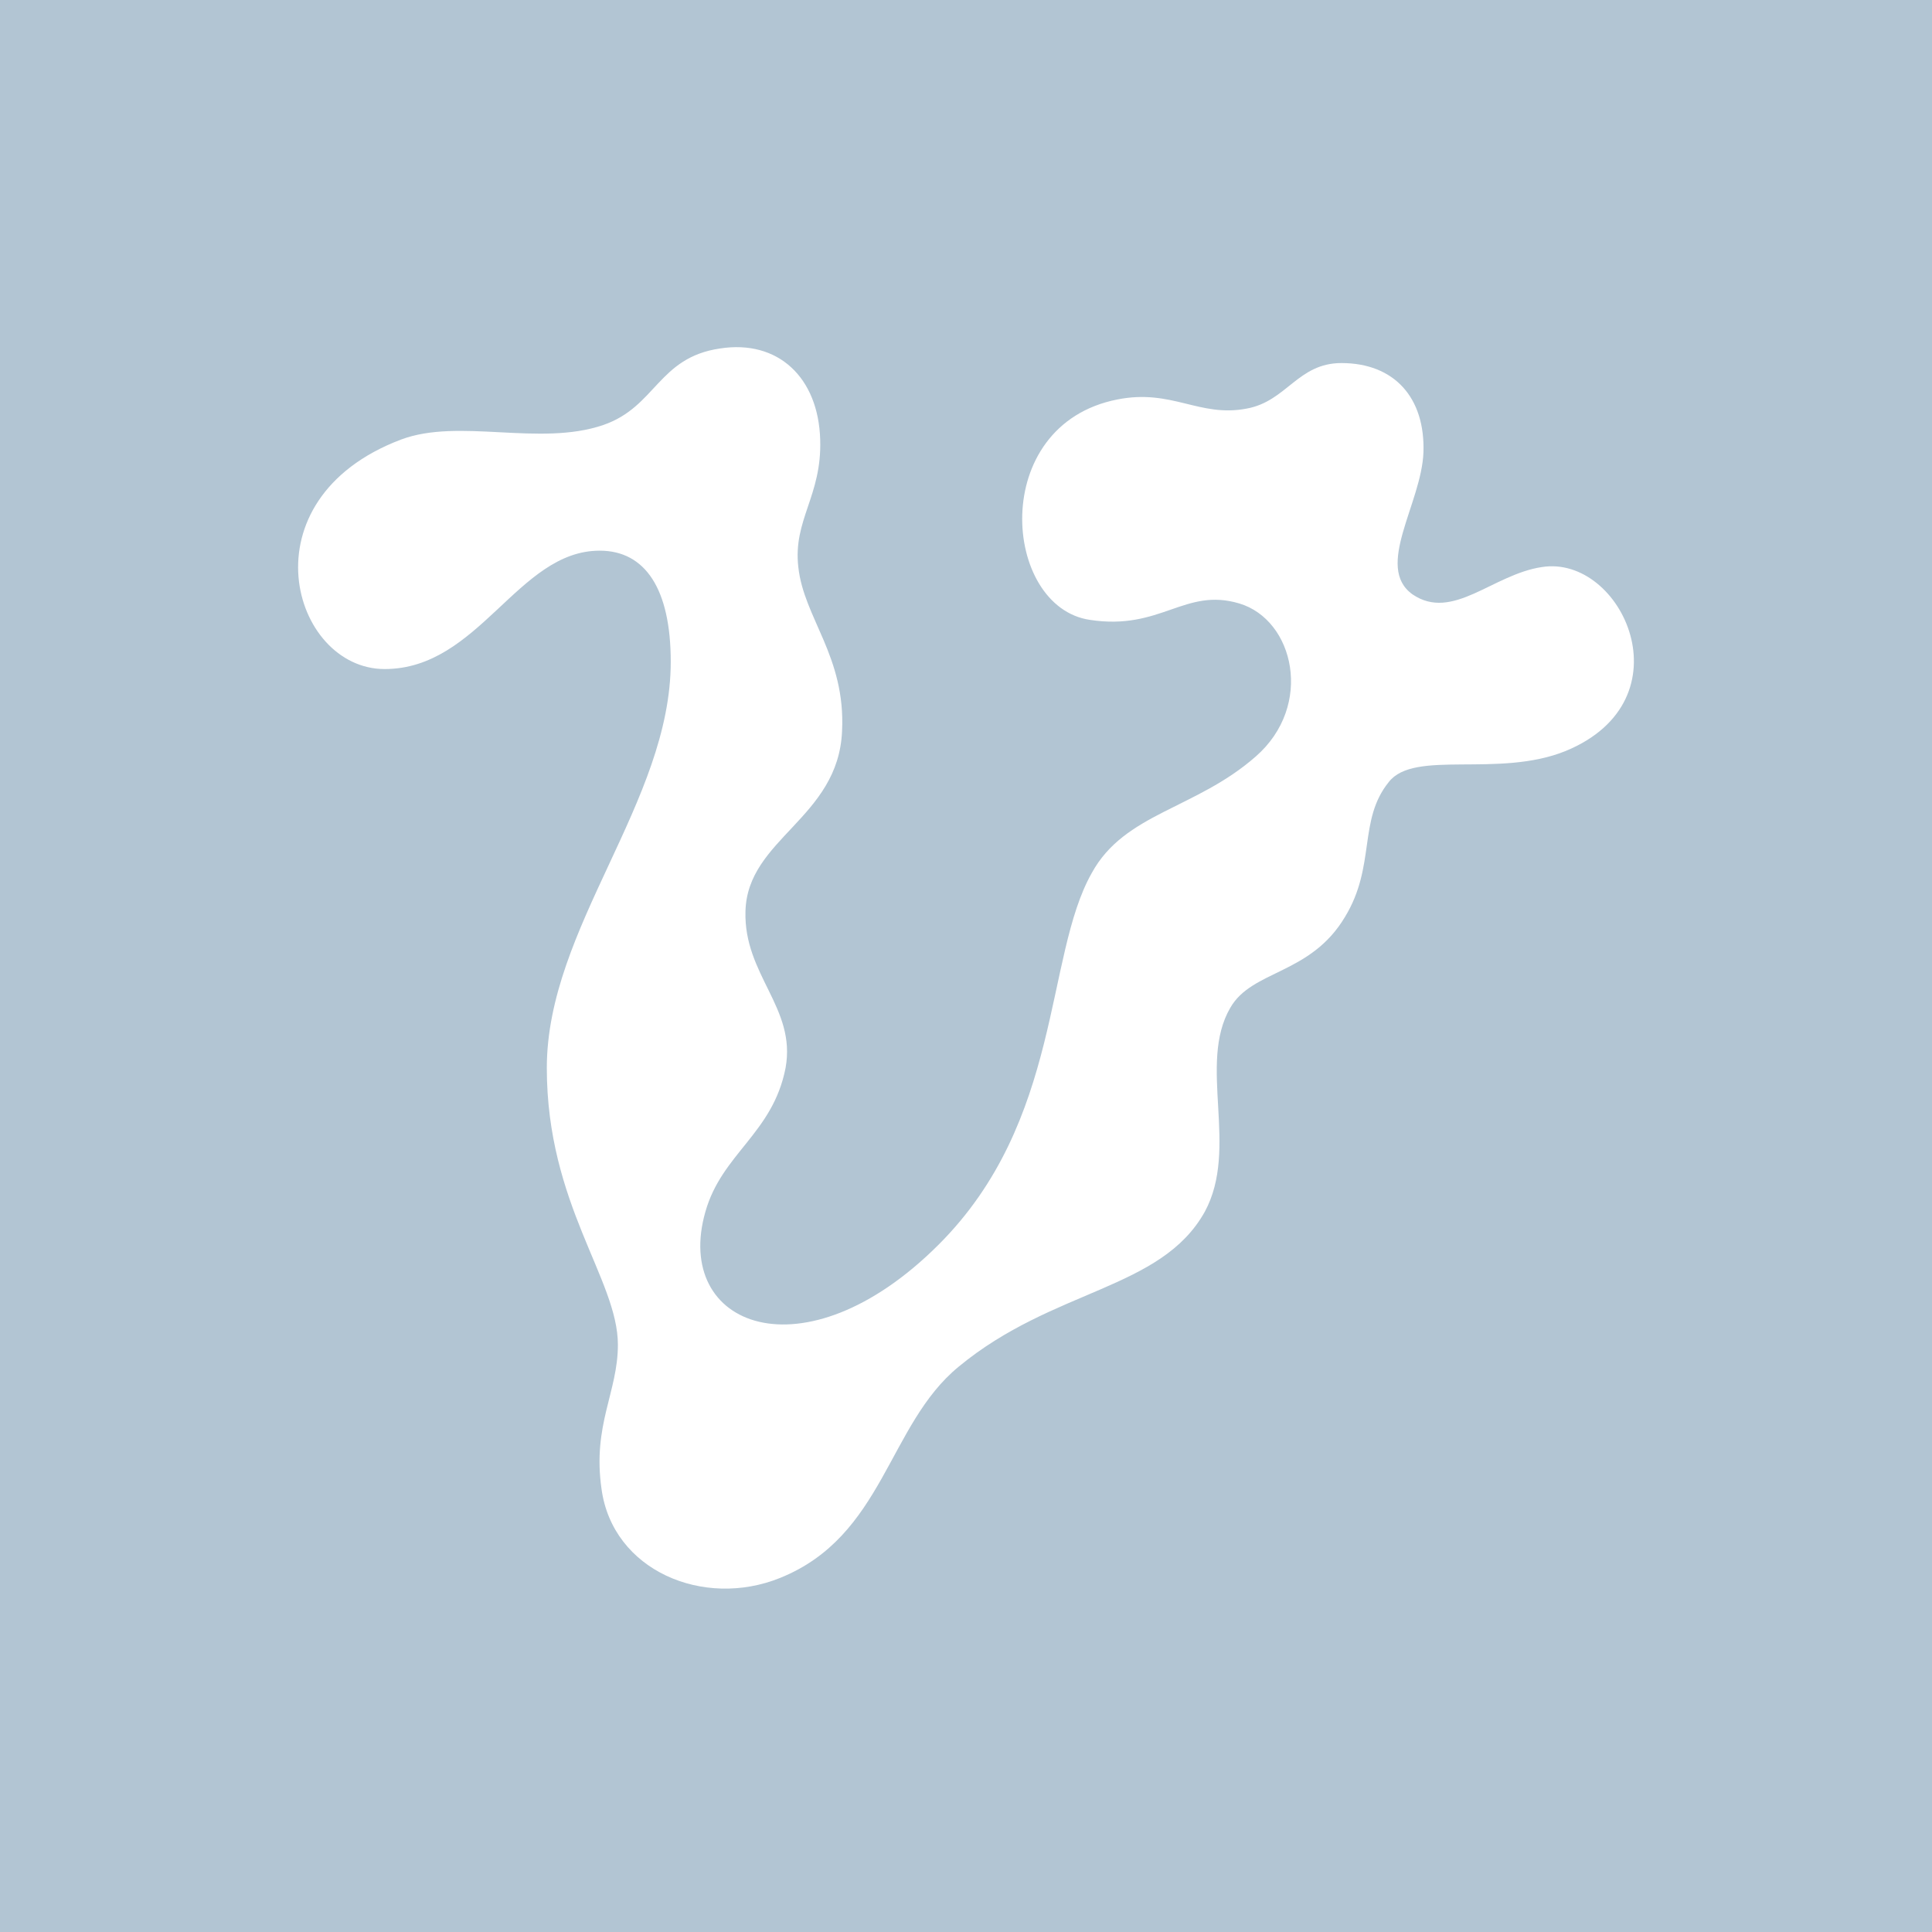 <svg xmlns="http://www.w3.org/2000/svg" width="512" height="512" viewBox="0 0 512 512" fill="none"><rect width="512" height="512" fill="#B2C5D3"></rect><path d="M106.273 116.488C121.728 110.696 142.98 118.419 159.884 112.627C173.891 107.8 174.374 94.767 190.795 92.354C206.251 89.941 216.877 100.077 217.36 116.488C217.843 131.451 210.115 137.726 211.564 150.276C213.013 163.791 224.121 173.928 223.155 193.718C222.189 216.887 198.04 222.196 197.557 241.503C197.074 258.397 211.081 267.086 208.183 283.014C204.802 300.391 191.278 305.701 186.932 321.146C178.238 351.556 213.013 365.553 248.754 329.835C281.597 297.012 276.767 253.571 289.325 231.367C298.018 215.438 316.855 214.473 332.793 200.475C348.249 186.96 342.936 164.274 328.446 159.93C313.957 155.586 307.678 167.17 288.842 164.274C265.658 160.895 261.794 112.627 296.086 105.869C310.576 102.973 317.821 110.696 330.378 108.282C341.004 106.352 343.902 96.215 355.494 96.215C369.5 96.215 377.711 105.386 377.228 119.867C376.745 133.382 364.187 150.276 374.33 157.516C384.956 164.757 395.582 152.207 408.622 150.276C429.874 146.897 447.744 185.512 414.901 199.027C397.03 206.267 374.813 198.545 368.051 207.233C359.841 217.369 364.67 229.436 356.46 242.952C347.283 258.397 331.827 256.949 326.032 267.086C317.338 282.049 328.446 304.252 319.27 321.146C307.678 341.902 279.182 341.419 254.067 362.175C235.23 377.621 234.264 407.064 206.734 418.166C186.449 426.372 162.299 416.235 159.401 394.514C156.986 377.621 163.748 368.932 163.748 356.382C163.748 339.006 144.912 319.216 144.912 283.014C144.912 245.848 177.755 212.542 177.755 175.376C177.755 156.068 170.993 145.932 158.918 145.932C137.184 145.932 127.041 177.306 101.926 177.306C77.294 177.306 64.253 132.417 106.273 116.488Z" fill="white"></path></svg>